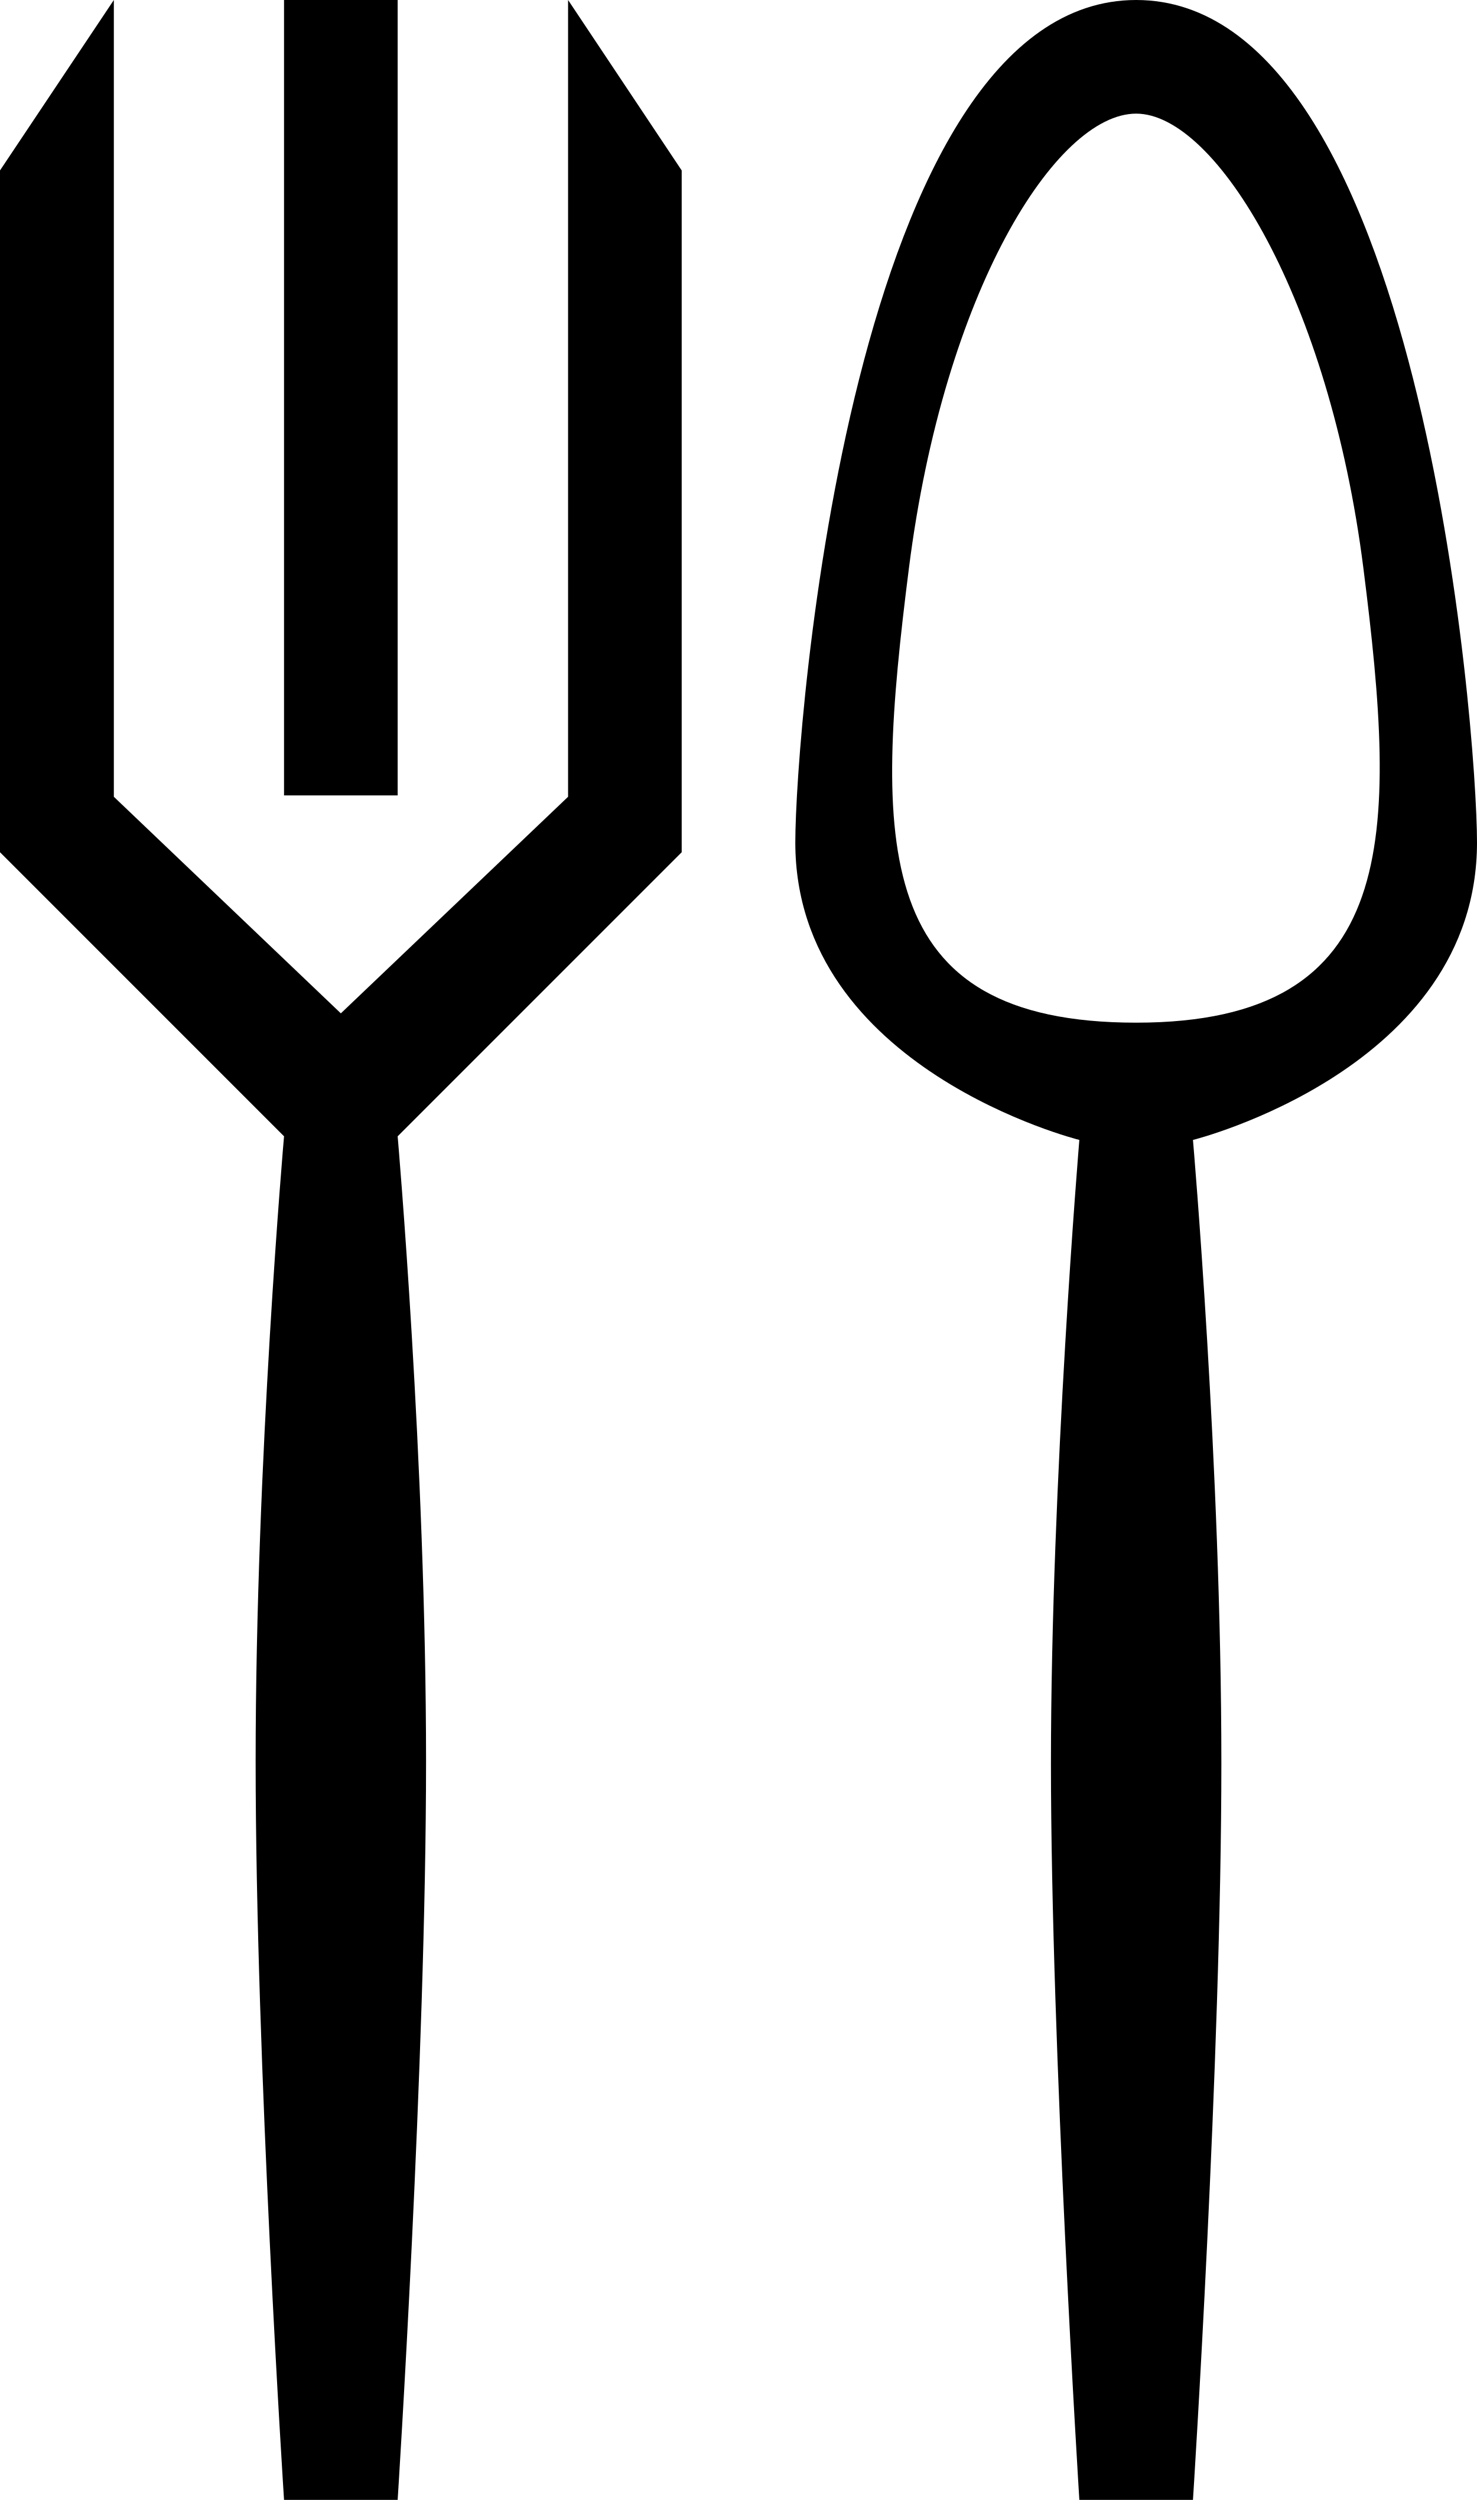 <?xml version="1.0" encoding="iso-8859-1"?>
<!-- Generator: Adobe Illustrator 18.0.0, SVG Export Plug-In . SVG Version: 6.00 Build 0)  -->
<!DOCTYPE svg PUBLIC "-//W3C//DTD SVG 1.1//EN" "http://www.w3.org/Graphics/SVG/1.1/DTD/svg11.dtd">
<svg version="1.1" id="Capa_1" xmlns="http://www.w3.org/2000/svg" xmlns:xlink="http://www.w3.org/1999/xlink" x="0px" y="0px"
	 viewBox="0 0 13 22" style="enable-background:new 0 0 13 22;" xml:space="preserve">
<g>
	<path style="fill-rule:evenodd;clip-rule:evenodd;" d="M0,1.5v6L2.5,10c0,0-0.25,2.851-0.25,5.5c0,2.649,0.25,6.5,0.25,6.5h1
		c0,0,0.25-3.871,0.25-6.5c0-2.629-0.25-5.5-0.25-5.5L6,7.5v-6L5,0v7.012L3,8.918L1.002,7.012V0L0,1.5z"/>
	<path style="fill-rule:evenodd;clip-rule:evenodd;" d="M13,7.414C13,6.417,12.5,0,10,0S7,6.417,7,7.414
		c0,1.995,2.5,2.618,2.5,2.618s-0.25,2.992-0.25,5.485C9.25,18.011,9.5,22,9.5,22h1c0,0,0.25-3.878,0.25-6.483
		c0-2.604-0.25-5.485-0.25-5.485S13,9.409,13,7.414z M10,9C7.664,9,7.691,7.437,8,5c0.309-2.437,1.295-4,2-4s1.7,1.634,2,4
		C12.3,7.366,12.336,9,10,9z"/>
	<rect x="2.5" style="fill-rule:evenodd;clip-rule:evenodd;" width="1" height="7"/>
</g>
<g>
</g>
<g>
</g>
<g>
</g>
<g>
</g>
<g>
</g>
<g>
</g>
<g>
</g>
<g>
</g>
<g>
</g>
<g>
</g>
<g>
</g>
<g>
</g>
<g>
</g>
<g>
</g>
<g>
</g>
</svg>
